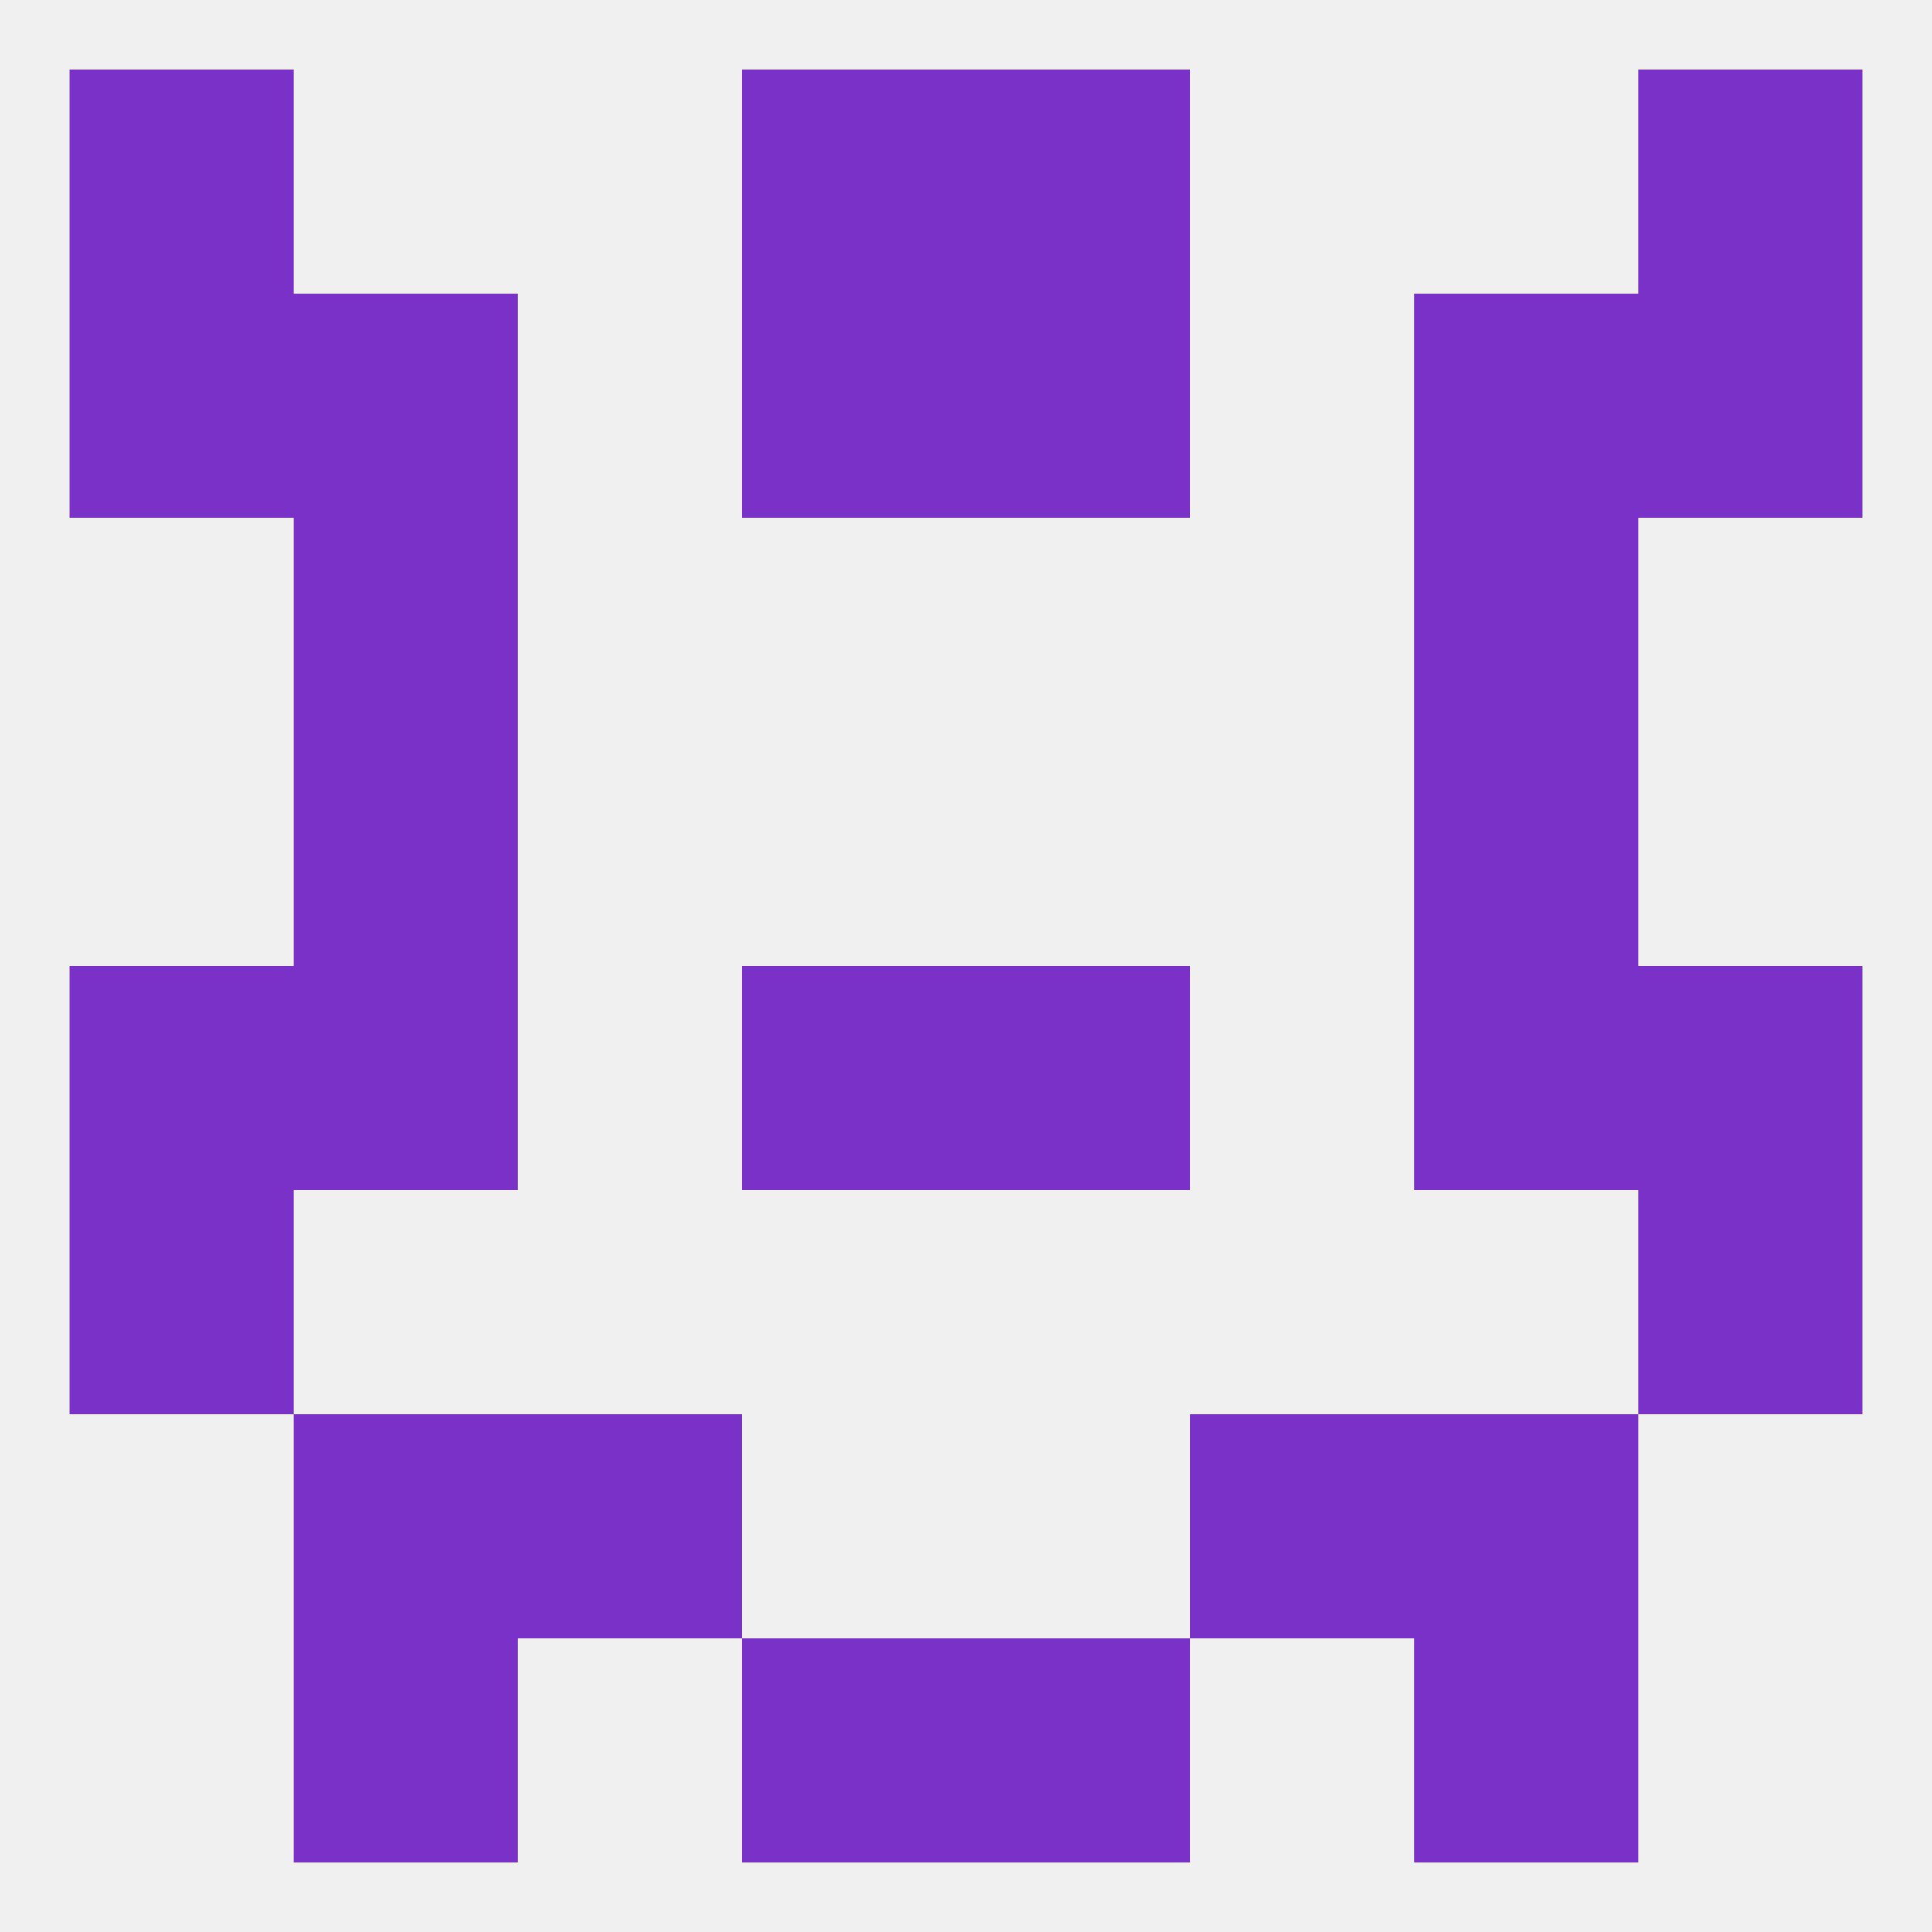 
<!--   <?xml version="1.0"?> -->
<svg version="1.1" baseprofile="full" xmlns="http://www.w3.org/2000/svg" xmlns:xlink="http://www.w3.org/1999/xlink" xmlns:ev="http://www.w3.org/2001/xml-events" width="250" height="250" viewBox="0 0 250 250" >
	<rect width="100%" height="100%" fill="rgba(240,240,240,255)"/>

	<rect x="38" y="67" width="29" height="29" fill="rgba(122,49,199,255)"/>
	<rect x="183" y="67" width="29" height="29" fill="rgba(122,49,199,255)"/>
	<rect x="38" y="38" width="29" height="29" fill="rgba(122,49,199,255)"/>
	<rect x="183" y="38" width="29" height="29" fill="rgba(122,49,199,255)"/>
	<rect x="96" y="38" width="29" height="29" fill="rgba(122,49,199,255)"/>
	<rect x="125" y="38" width="29" height="29" fill="rgba(122,49,199,255)"/>
	<rect x="9" y="38" width="29" height="29" fill="rgba(122,49,199,255)"/>
	<rect x="212" y="38" width="29" height="29" fill="rgba(122,49,199,255)"/>
	<rect x="212" y="9" width="29" height="29" fill="rgba(122,49,199,255)"/>
	<rect x="96" y="9" width="29" height="29" fill="rgba(122,49,199,255)"/>
	<rect x="125" y="9" width="29" height="29" fill="rgba(122,49,199,255)"/>
	<rect x="9" y="9" width="29" height="29" fill="rgba(122,49,199,255)"/>
	<rect x="125" y="212" width="29" height="29" fill="rgba(122,49,199,255)"/>
	<rect x="38" y="212" width="29" height="29" fill="rgba(122,49,199,255)"/>
	<rect x="183" y="212" width="29" height="29" fill="rgba(122,49,199,255)"/>
	<rect x="96" y="212" width="29" height="29" fill="rgba(122,49,199,255)"/>
	<rect x="67" y="183" width="29" height="29" fill="rgba(122,49,199,255)"/>
	<rect x="154" y="183" width="29" height="29" fill="rgba(122,49,199,255)"/>
	<rect x="38" y="183" width="29" height="29" fill="rgba(122,49,199,255)"/>
	<rect x="183" y="183" width="29" height="29" fill="rgba(122,49,199,255)"/>
	<rect x="9" y="154" width="29" height="29" fill="rgba(122,49,199,255)"/>
	<rect x="212" y="154" width="29" height="29" fill="rgba(122,49,199,255)"/>
	<rect x="9" y="125" width="29" height="29" fill="rgba(122,49,199,255)"/>
	<rect x="212" y="125" width="29" height="29" fill="rgba(122,49,199,255)"/>
	<rect x="38" y="125" width="29" height="29" fill="rgba(122,49,199,255)"/>
	<rect x="183" y="125" width="29" height="29" fill="rgba(122,49,199,255)"/>
	<rect x="96" y="125" width="29" height="29" fill="rgba(122,49,199,255)"/>
	<rect x="125" y="125" width="29" height="29" fill="rgba(122,49,199,255)"/>
	<rect x="38" y="96" width="29" height="29" fill="rgba(122,49,199,255)"/>
	<rect x="183" y="96" width="29" height="29" fill="rgba(122,49,199,255)"/>
</svg>
